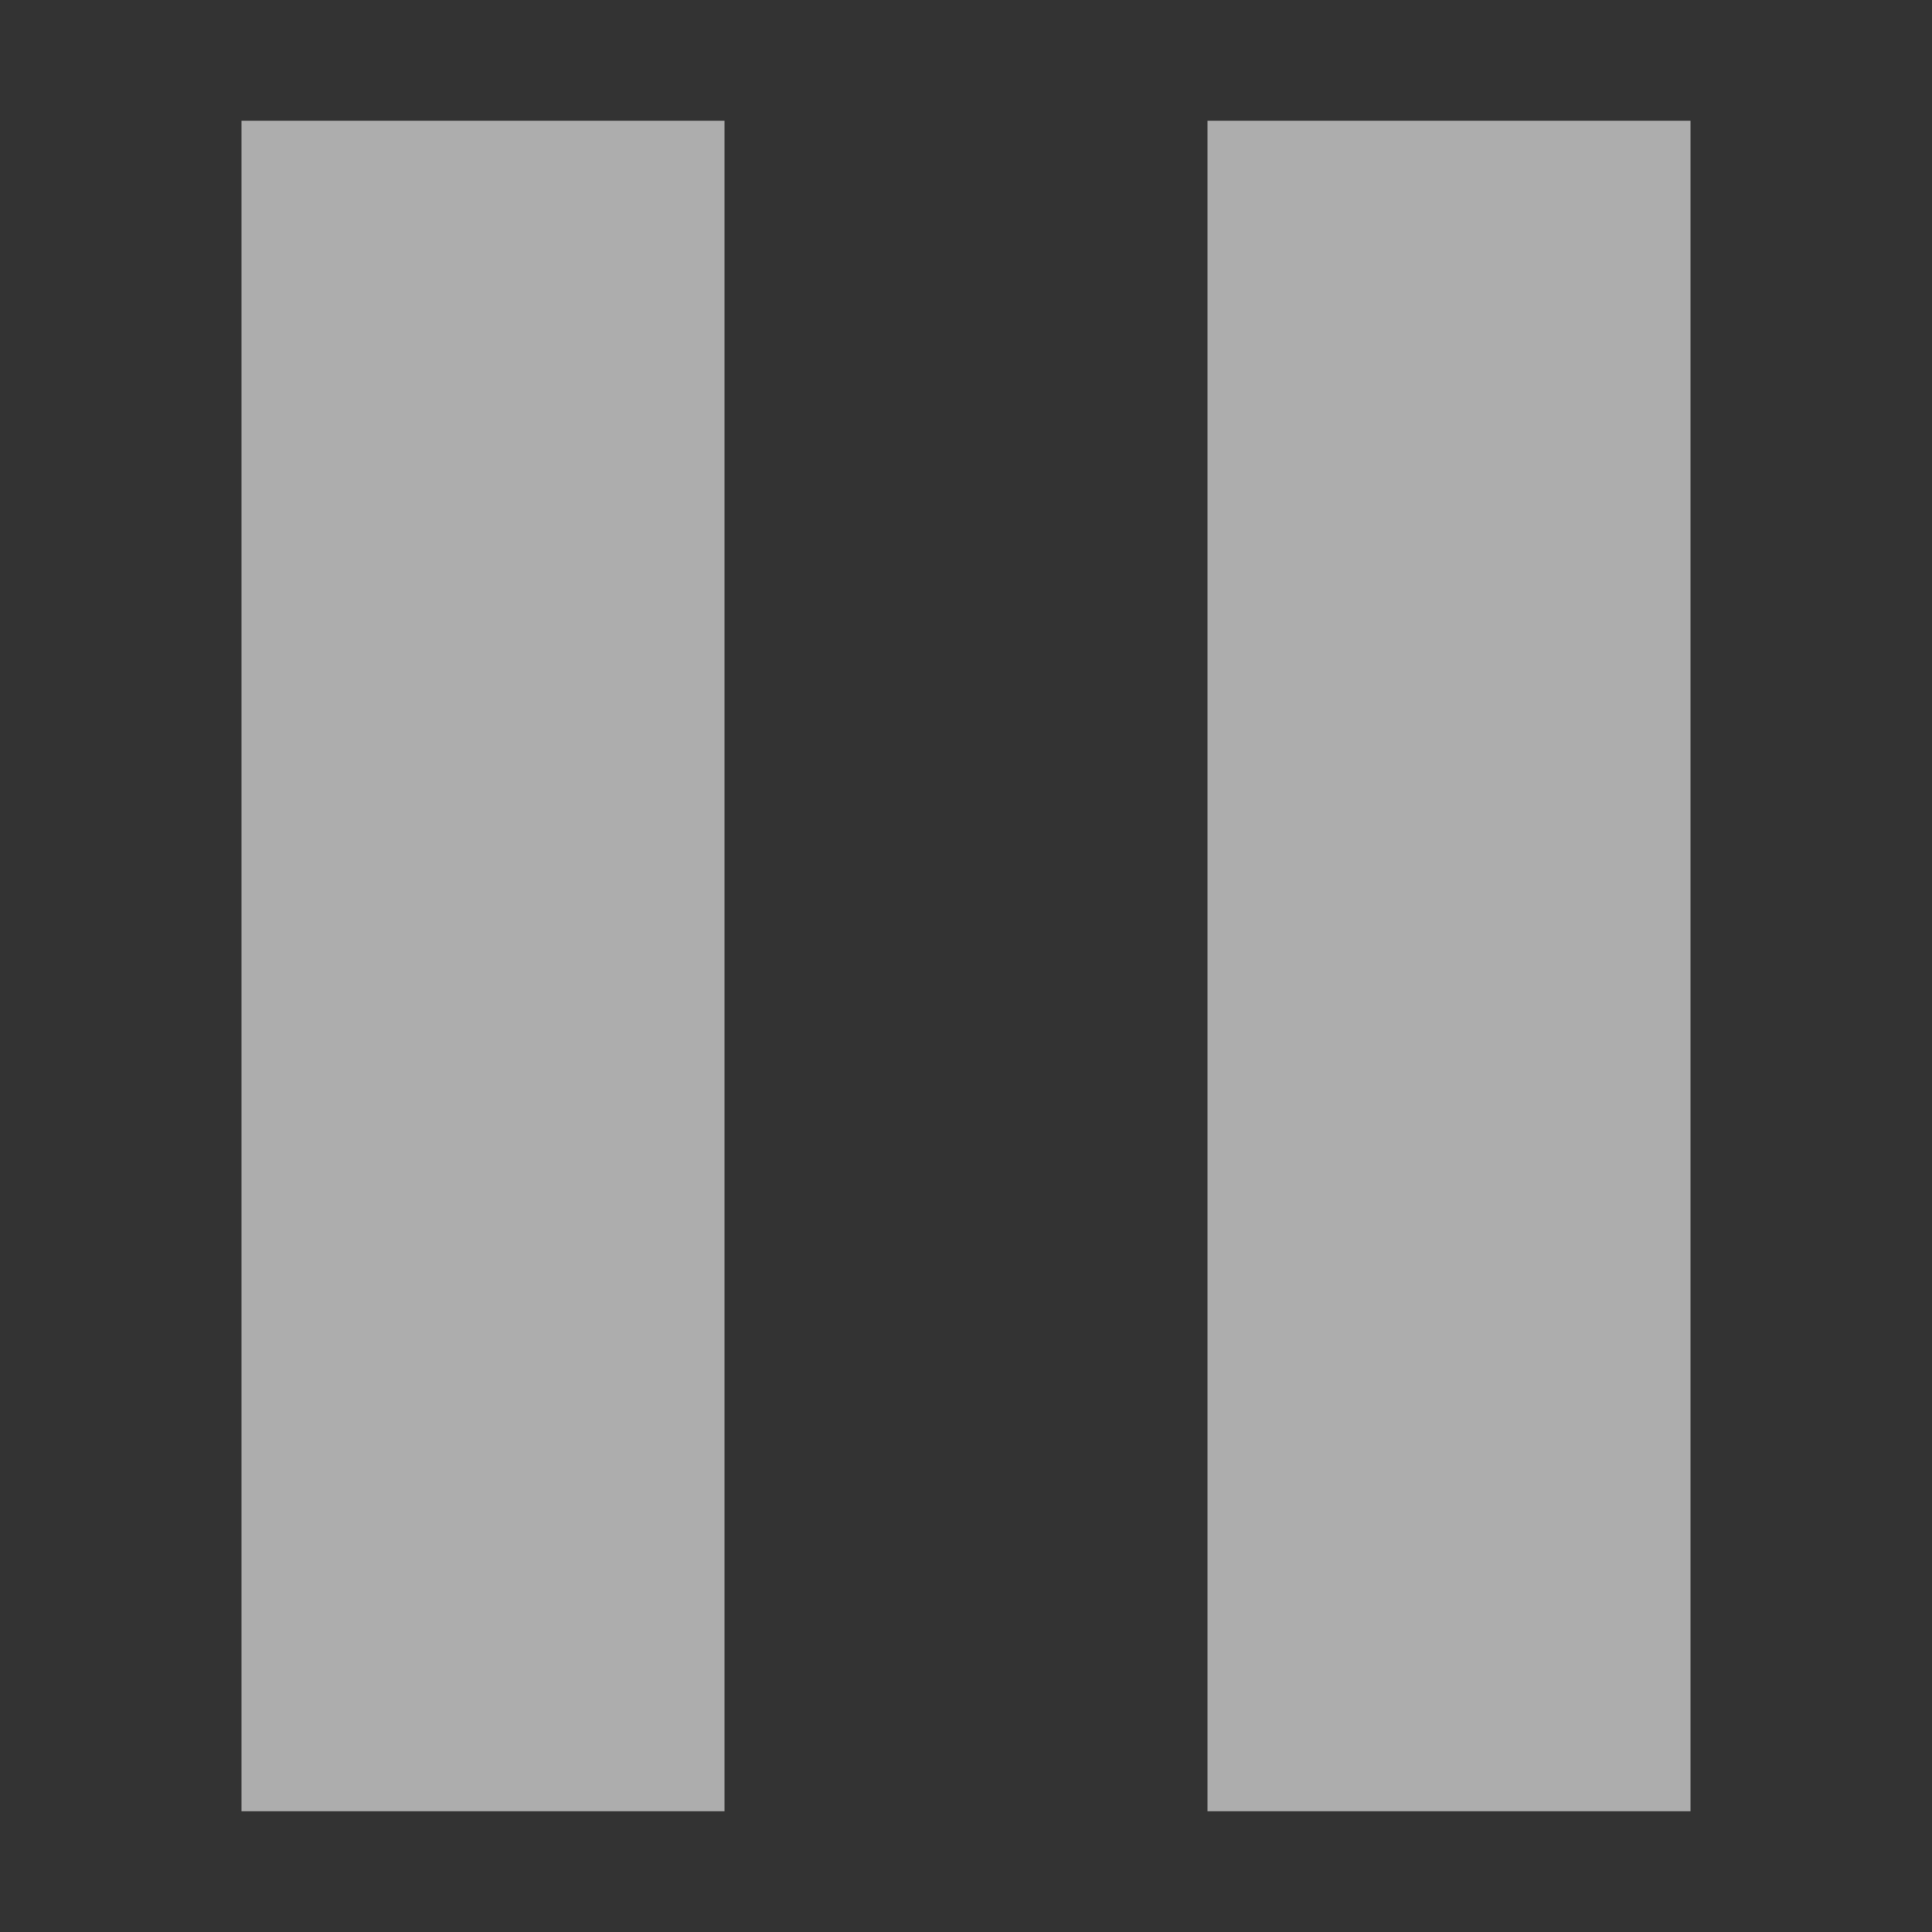 <svg width="16" height="16" viewBox="0 0 16 16" fill="none" xmlns="http://www.w3.org/2000/svg">
<rect x="0" y="0" width="16" height="16" fill="#333333" stroke="none"/>
<path d="M6 1H2V15H6V1Z" fill="white" fill-opacity="0.6"/>
<path d="M14 1H10V15H14V1Z" fill="white" fill-opacity="0.6"/>
</svg>
